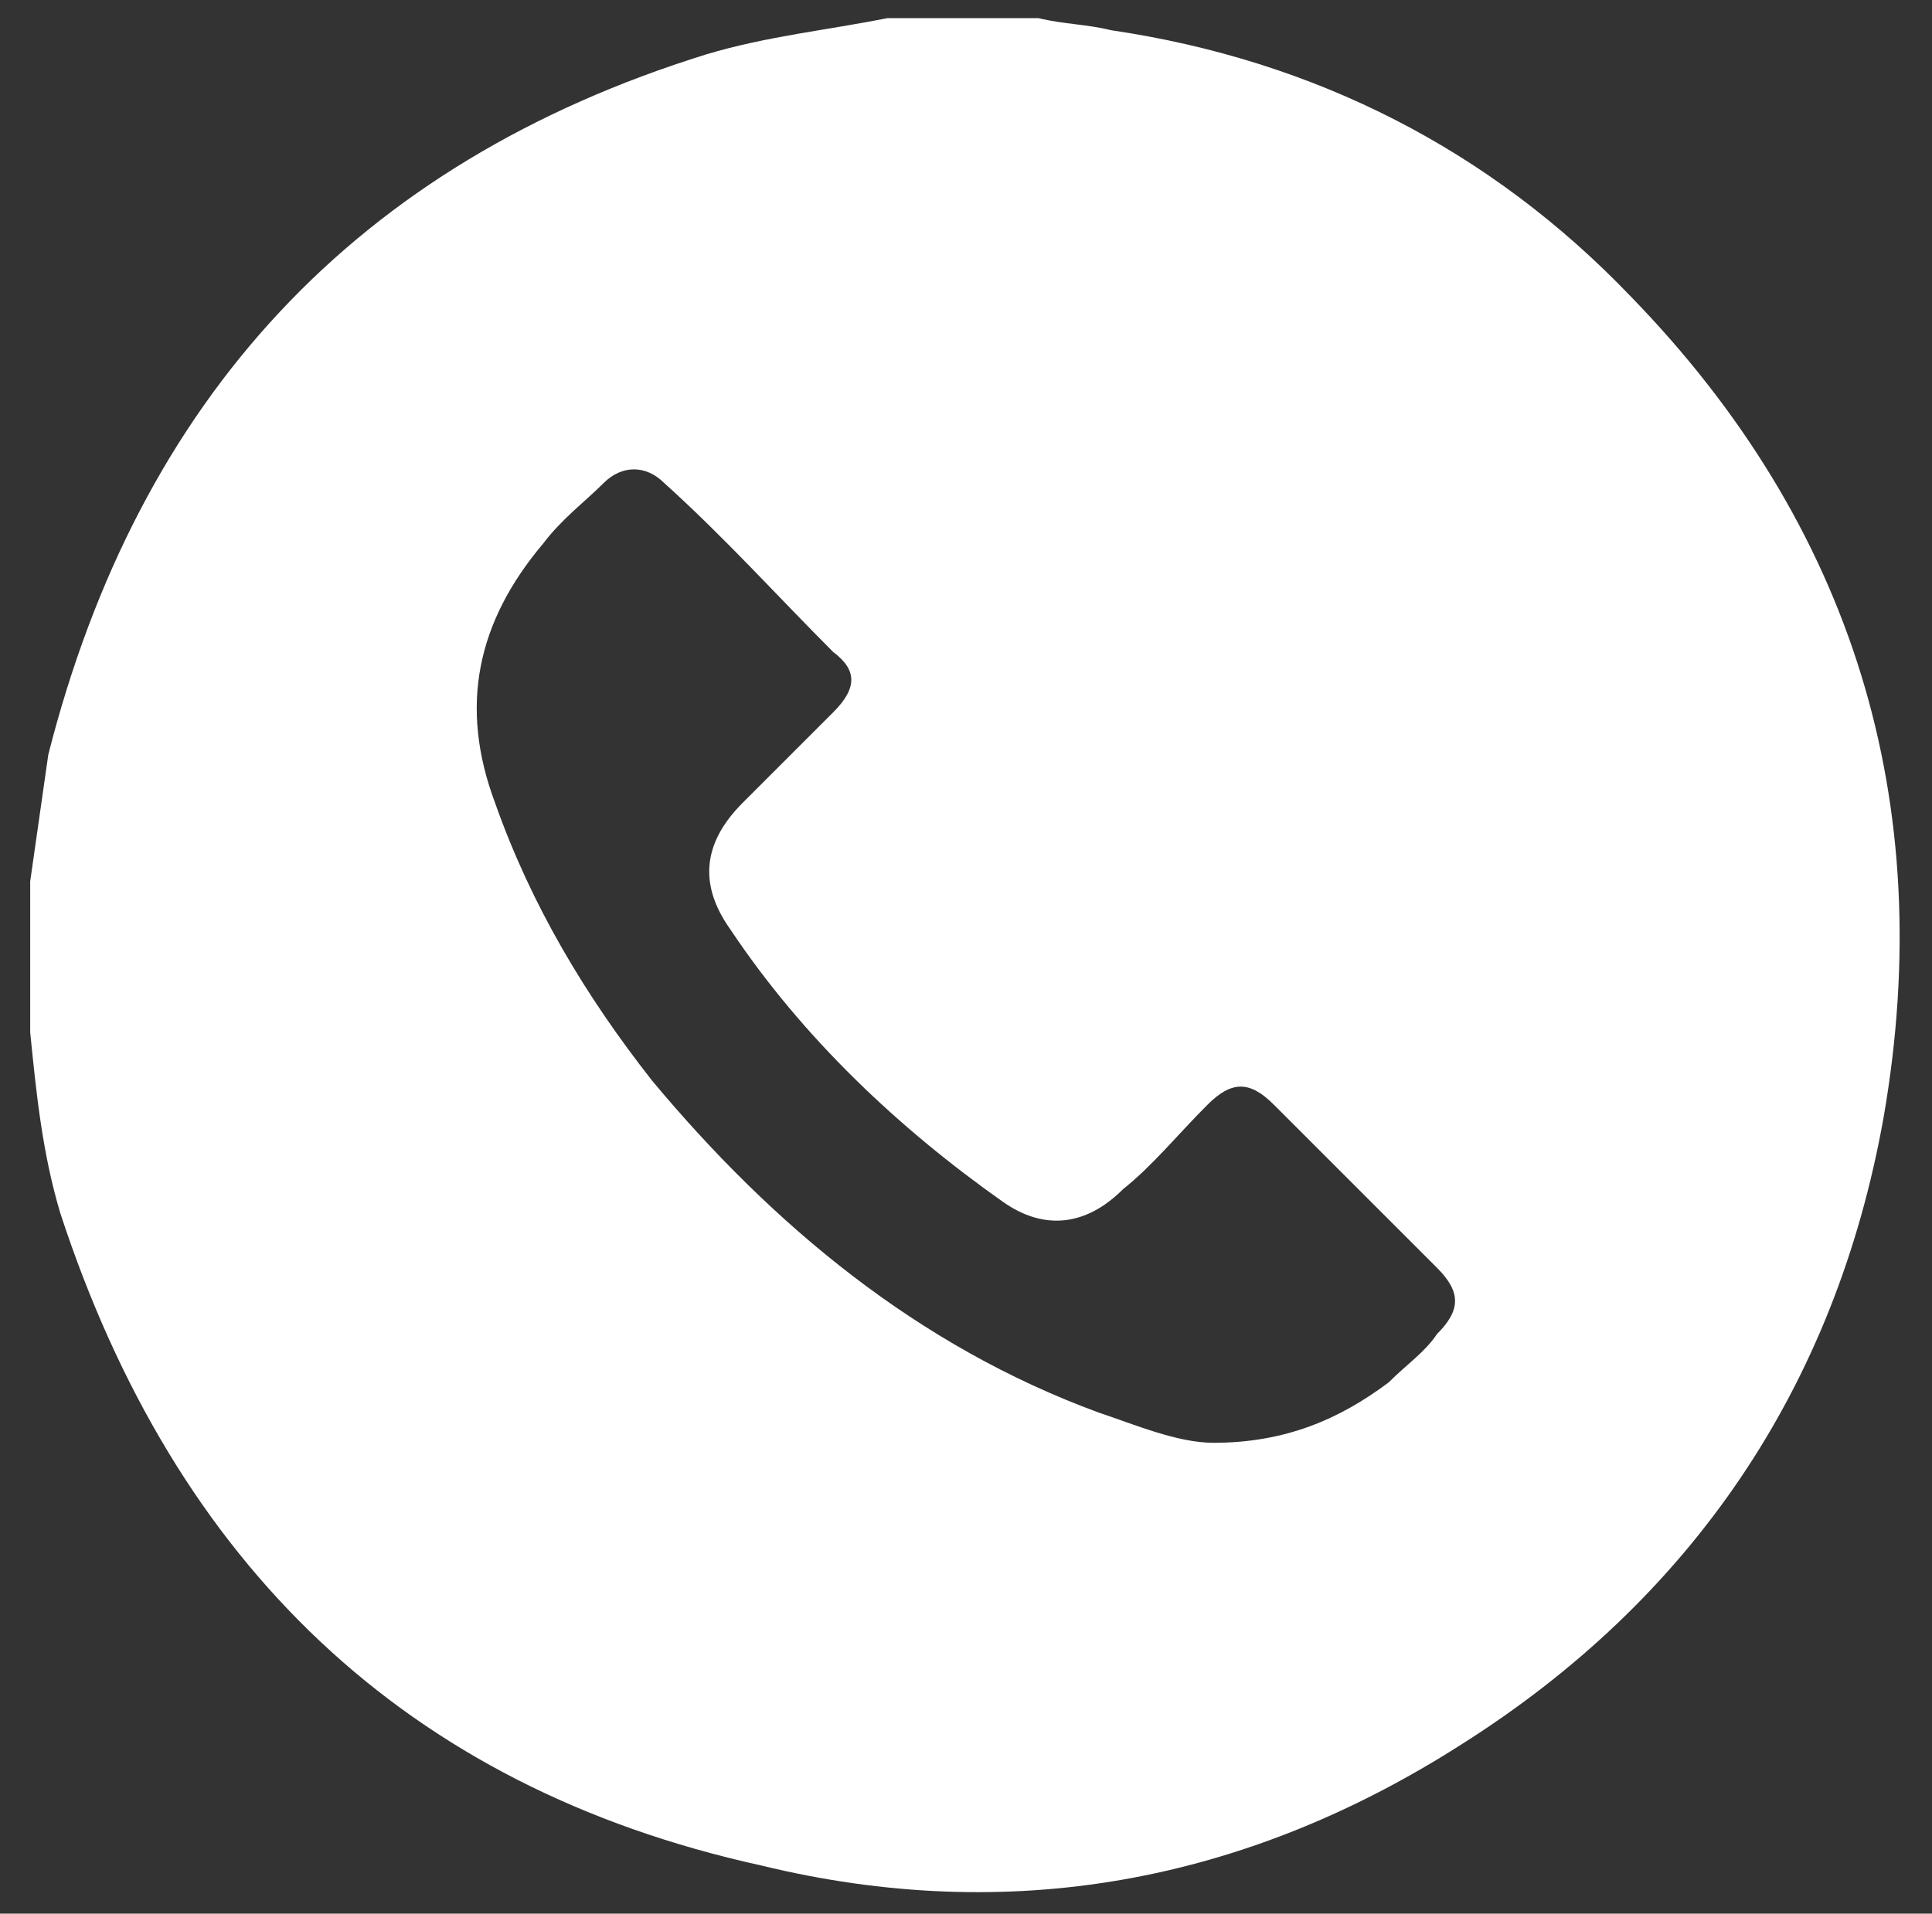<?xml version="1.0" encoding="utf-8"?>
<!-- Generator: Adobe Illustrator 27.4.1, SVG Export Plug-In . SVG Version: 6.00 Build 0)  -->
<svg version="1.1" id="Layer_1" xmlns="http://www.w3.org/2000/svg" xmlns:xlink="http://www.w3.org/1999/xlink" x="0px" y="0px"
	 width="32px" height="31.7px" viewBox="0 0 32 31.7" style="enable-background:new 0 0 32 31.7;" xml:space="preserve">
<rect x="0" y="0" width="32" height="31.7" fill="#333333" stroke="none"/>
<style type="text/css">
	.st0{fill:#FFFFFF;}
</style>
<g>
	<path class="st0" d="M0.5,17.1c0-0.8,0-1.7,0-2.5c0.1-0.7,0.2-1.4,0.3-2.1C2.3,6.6,5.9,2.7,11.7,0.9c1-0.3,2-0.4,3-0.6
		c0.8,0,1.7,0,2.5,0c0.4,0.1,0.8,0.1,1.2,0.2c3.4,0.5,6.3,2,8.6,4.4c3.7,3.8,5.1,8.4,4.2,13.6c-0.8,4.5-3.2,8-7,10.4
		c-3.6,2.3-7.5,3-11.6,2c-5.9-1.3-9.7-5-11.6-10.8C0.7,19.1,0.6,18.1,0.5,17.1z M20.1,23.9c1.2,0,2.1-0.4,2.9-1
		c0.3-0.3,0.6-0.5,0.8-0.8c0.4-0.4,0.4-0.7,0-1.1c-0.9-0.9-1.8-1.8-2.7-2.7c-0.4-0.4-0.7-0.4-1.1,0c-0.5,0.5-0.9,1-1.4,1.4
		c-0.6,0.6-1.3,0.7-2,0.2c-1.7-1.2-3.3-2.7-4.5-4.5c-0.5-0.7-0.5-1.4,0.2-2.1c0.5-0.5,1-1,1.5-1.5c0.4-0.4,0.4-0.7,0-1
		C12.9,9.9,12,8.9,11,8c-0.3-0.3-0.7-0.3-1,0S9.3,8.6,9,9c-1.1,1.3-1.4,2.7-0.8,4.3c0.6,1.7,1.5,3.2,2.6,4.6c2,2.4,4.4,4.4,7.4,5.5
		C18.8,23.6,19.5,23.9,20.1,23.9z"/>
</g>
</svg>
